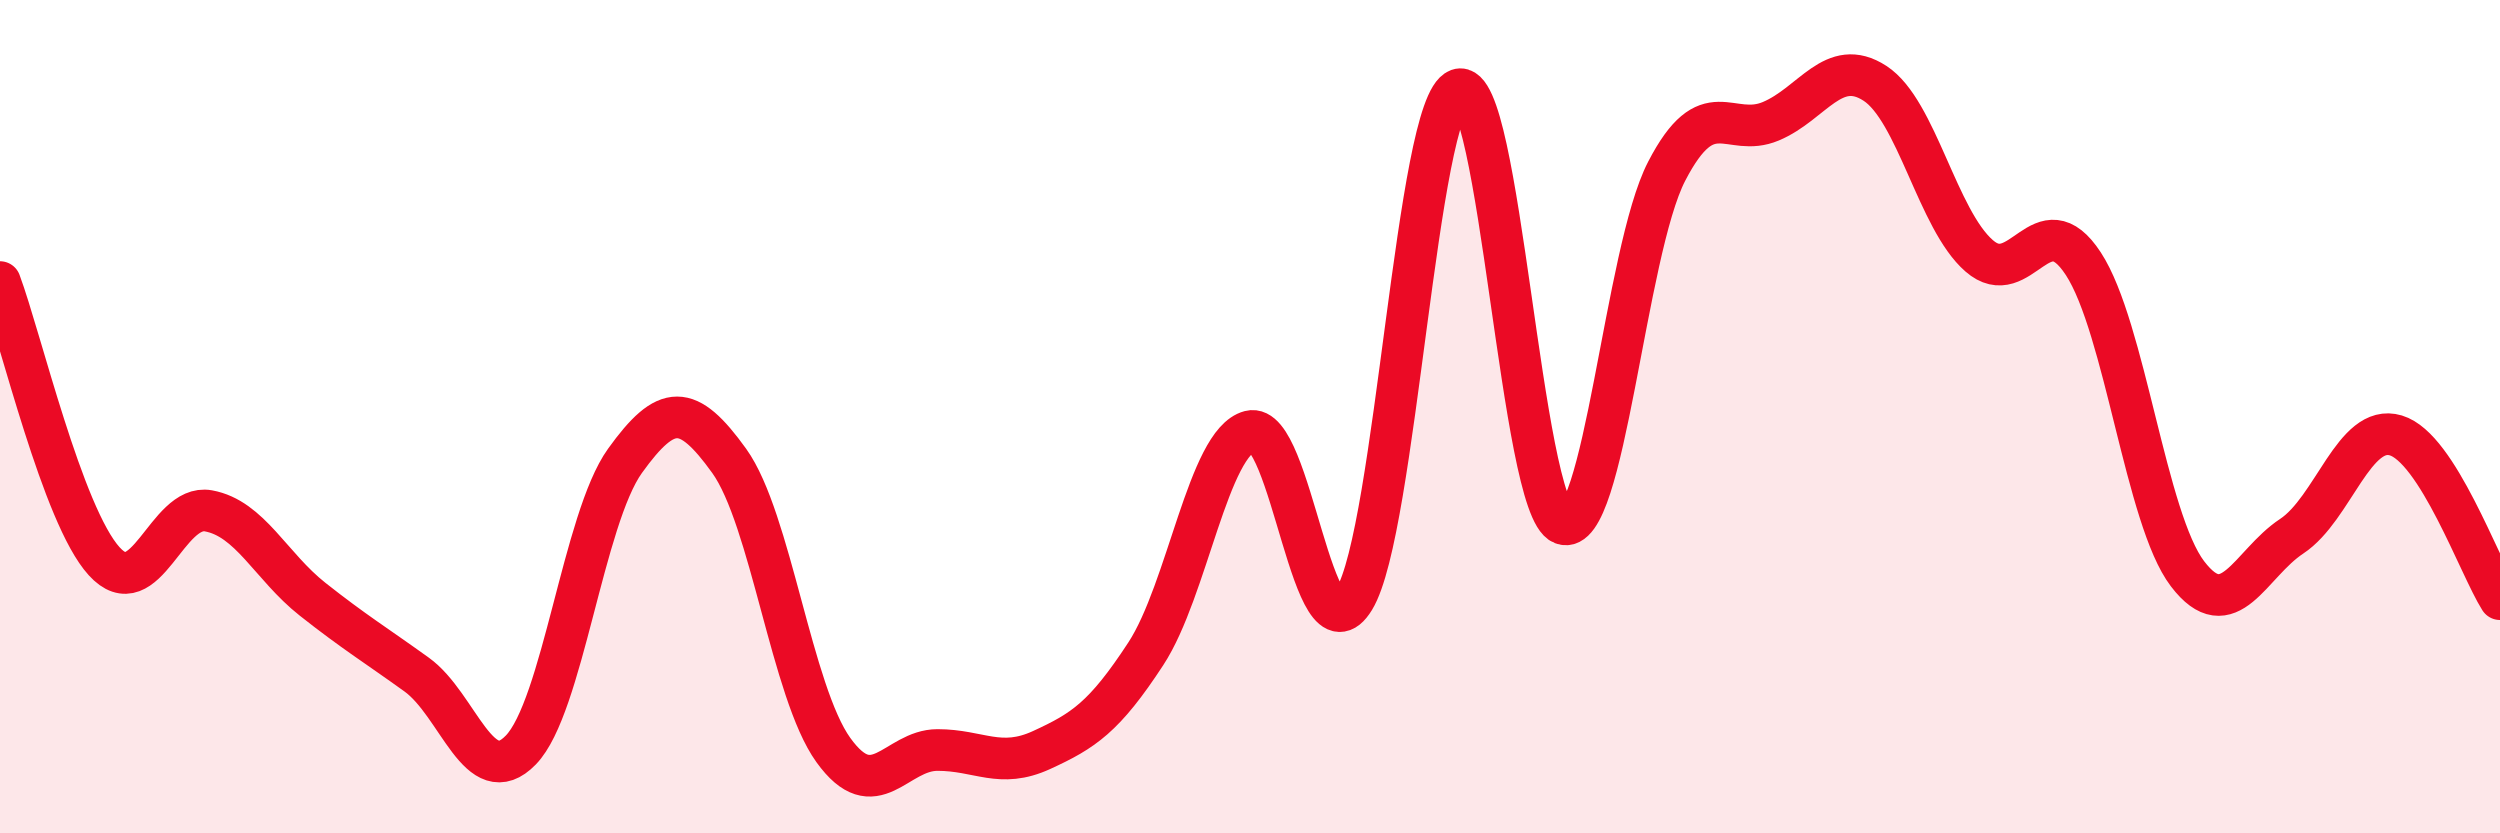 
    <svg width="60" height="20" viewBox="0 0 60 20" xmlns="http://www.w3.org/2000/svg">
      <path
        d="M 0,6.77 C 0.5,8.11 1.5,12.37 2.5,13.47 C 3.5,14.57 4,12.08 5,12.26 C 6,12.44 6.5,13.59 7.5,14.38 C 8.5,15.17 9,15.47 10,16.19 C 11,16.91 11.5,19.03 12.5,18 C 13.5,16.97 14,12.45 15,11.06 C 16,9.67 16.5,9.67 17.5,11.06 C 18.5,12.45 19,16.61 20,18 C 21,19.39 21.5,18 22.5,18 C 23.5,18 24,18.46 25,18 C 26,17.54 26.5,17.22 27.5,15.69 C 28.5,14.16 29,10.61 30,10.35 C 31,10.09 31.5,16.02 32.5,14.38 C 33.5,12.74 34,2.51 35,2.15 C 36,1.79 36.5,12.18 37.5,12.57 C 38.5,12.96 39,6.04 40,4.11 C 41,2.18 41.5,3.33 42.5,2.91 C 43.5,2.49 44,1.35 45,2 C 46,2.65 46.5,5.27 47.5,6.14 C 48.5,7.01 49,4.8 50,6.33 C 51,7.86 51.5,12.46 52.5,13.77 C 53.5,15.08 54,13.53 55,12.87 C 56,12.21 56.5,10.15 57.5,10.45 C 58.5,10.75 59.5,13.59 60,14.38L60 20L0 20Z"
        fill="#EB0A25"
        opacity="0.1"
        stroke-linecap="round"
        stroke-linejoin="round"
      />
      <path
        d="M 0,6.77 C 0.5,8.11 1.5,12.37 2.5,13.47 C 3.5,14.57 4,12.08 5,12.26 C 6,12.44 6.5,13.59 7.5,14.38 C 8.5,15.17 9,15.47 10,16.19 C 11,16.91 11.5,19.03 12.5,18 C 13.5,16.97 14,12.45 15,11.06 C 16,9.67 16.5,9.67 17.5,11.06 C 18.5,12.45 19,16.61 20,18 C 21,19.39 21.5,18 22.5,18 C 23.5,18 24,18.46 25,18 C 26,17.54 26.5,17.22 27.5,15.69 C 28.5,14.16 29,10.61 30,10.35 C 31,10.09 31.5,16.02 32.5,14.38 C 33.5,12.74 34,2.51 35,2.15 C 36,1.79 36.5,12.18 37.5,12.57 C 38.5,12.96 39,6.04 40,4.11 C 41,2.18 41.5,3.33 42.5,2.91 C 43.5,2.49 44,1.35 45,2 C 46,2.65 46.5,5.27 47.5,6.14 C 48.5,7.01 49,4.8 50,6.33 C 51,7.86 51.5,12.46 52.5,13.77 C 53.5,15.08 54,13.53 55,12.87 C 56,12.21 56.5,10.15 57.5,10.45 C 58.5,10.75 59.5,13.59 60,14.38"
        stroke="#EB0A25"
        stroke-width="1"
        fill="none"
        stroke-linecap="round"
        stroke-linejoin="round"
      />
    </svg>
  
